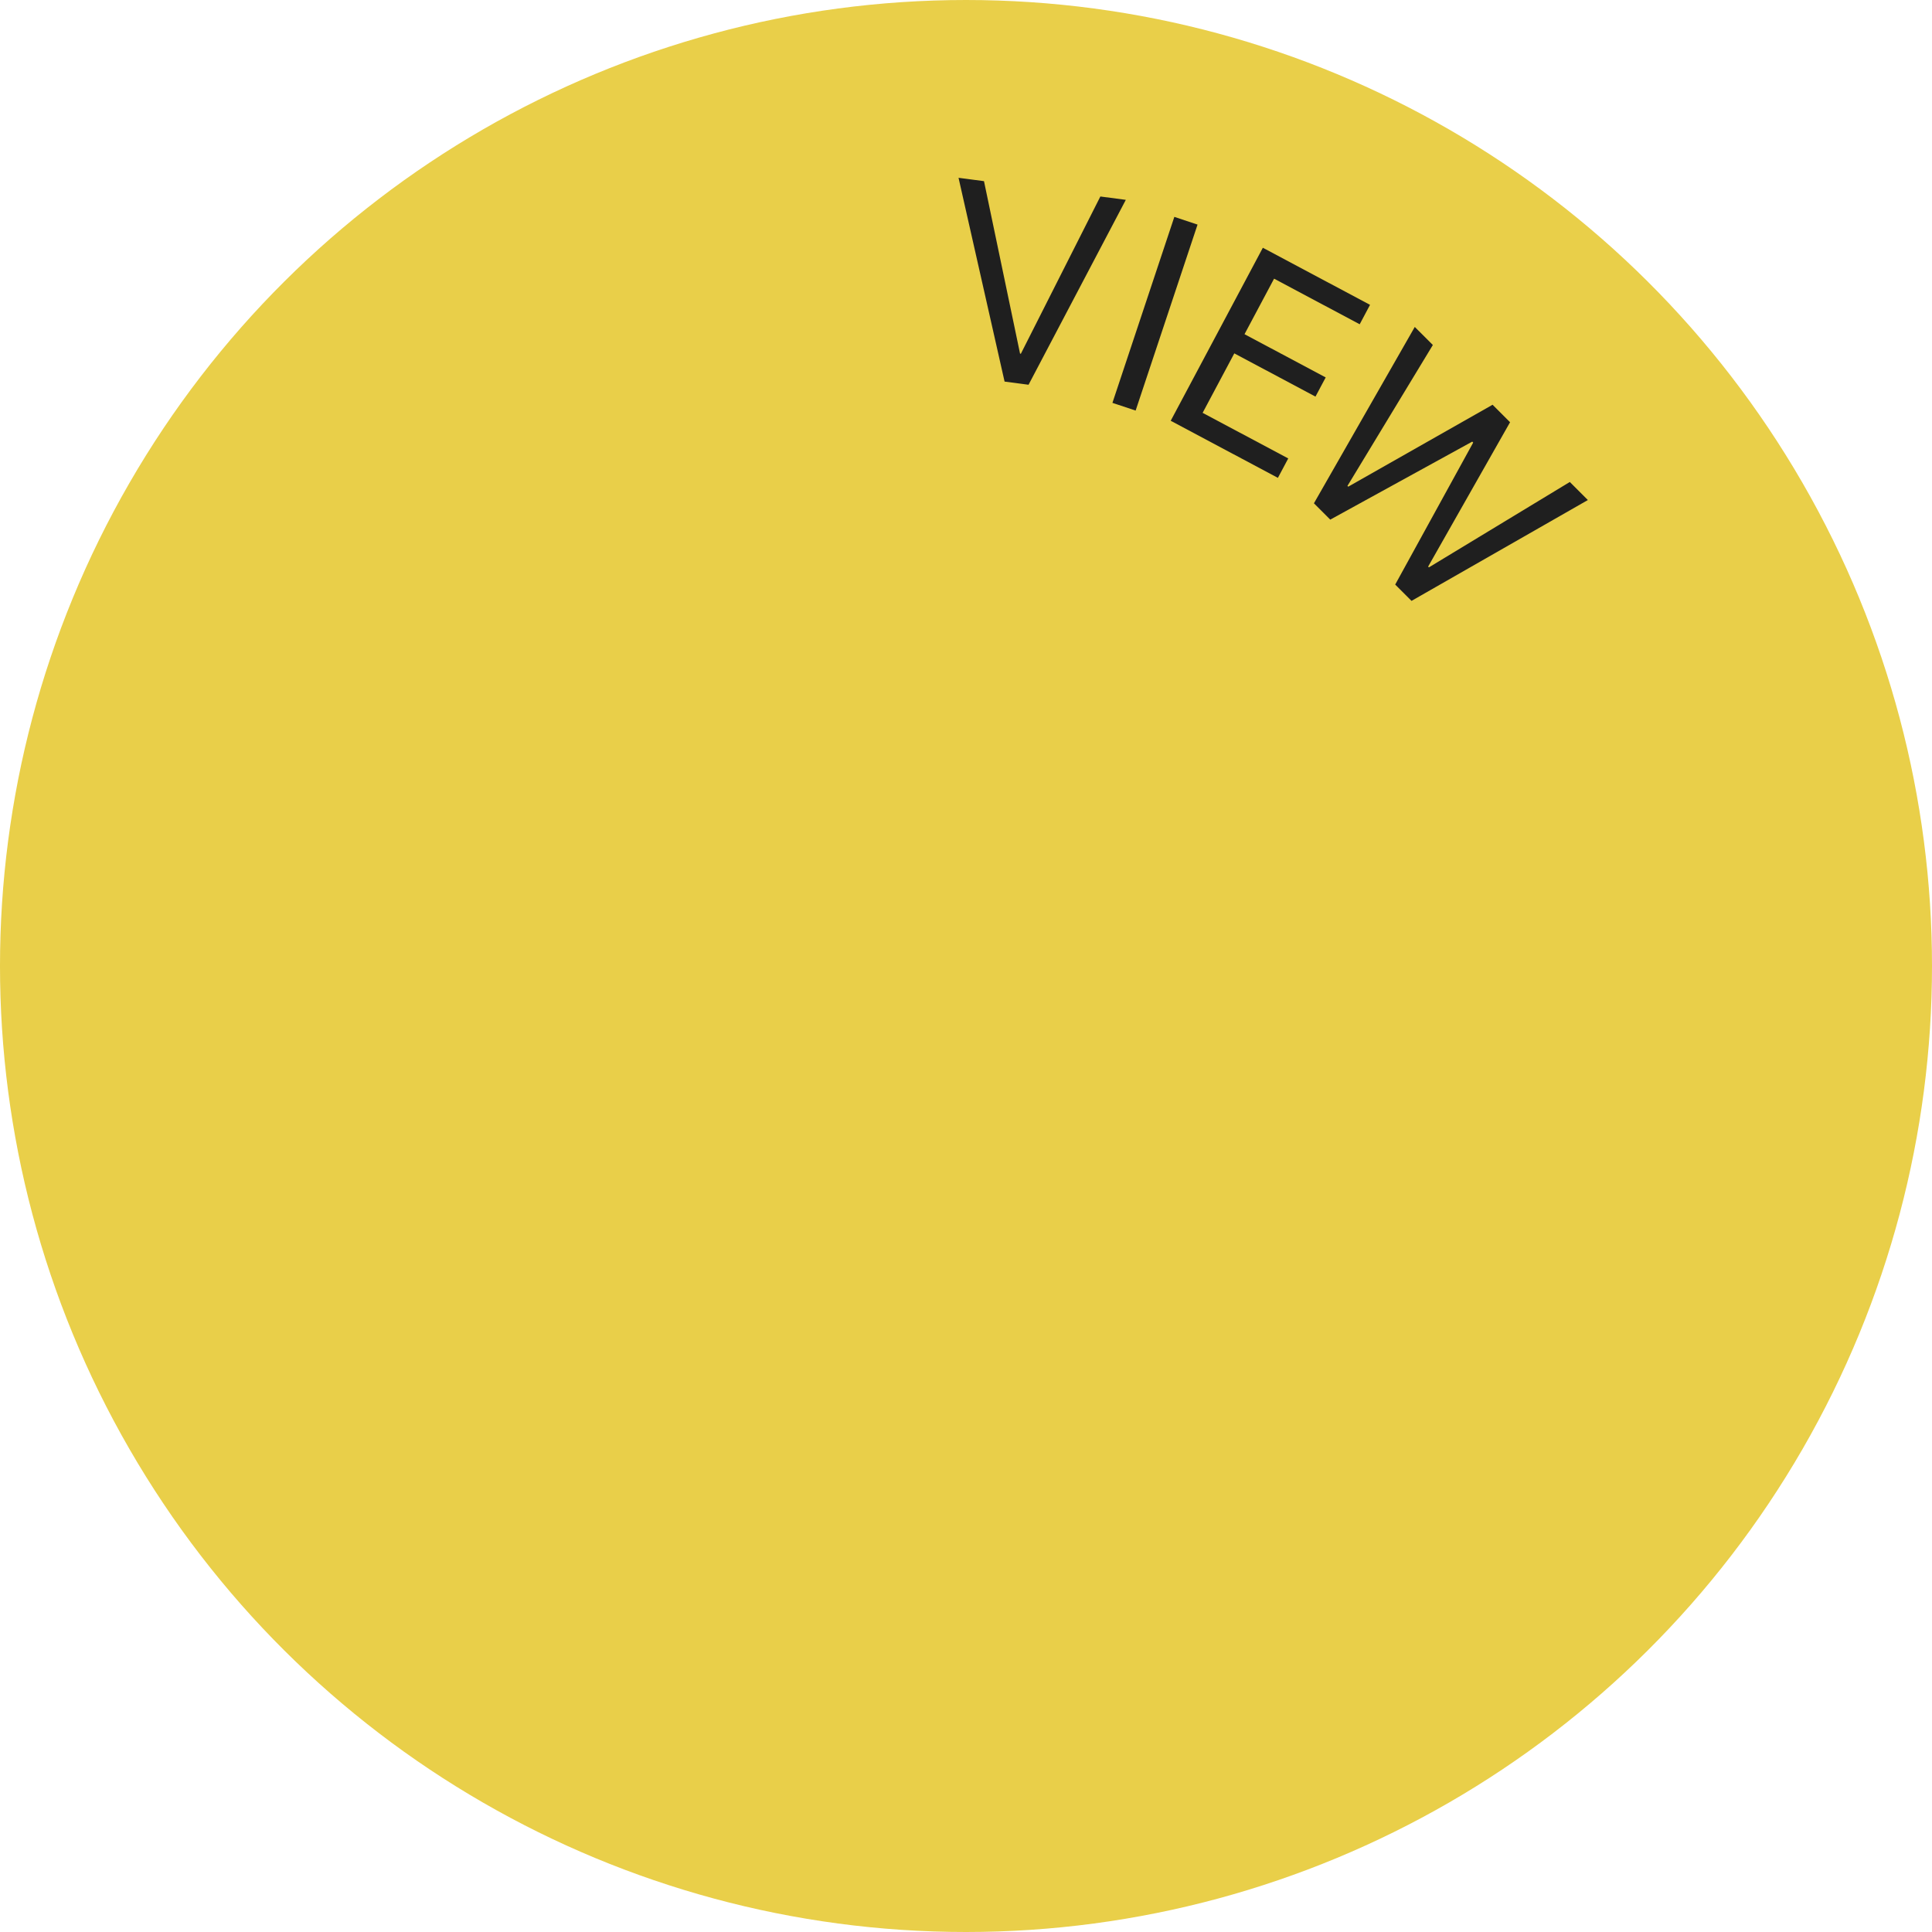 <svg width="125" height="125" viewBox="0 0 125 125" fill="none" xmlns="http://www.w3.org/2000/svg">
<circle cx="62.5" cy="62.5" r="62.5" transform="rotate(-90 62.5 62.5)" fill="#E9CF49"/>
<path d="M66.547 24.893L72.84 12.93L71.193 12.713L66.05 22.886L65.997 22.879L63.664 11.721L62.017 11.504L64.996 24.688L66.547 24.893Z" fill="#1F1F1F"/>
<path d="M73.475 26.564L77.481 14.531L75.98 14.031L71.974 26.065L73.475 26.564Z" fill="#1F1F1F"/>
<path d="M83.349 29.66L77.81 26.711L79.859 22.863L85.111 25.66L85.772 24.419L80.52 21.622L82.433 18.03L87.972 20.98L88.641 19.723L81.706 16.03L75.745 27.224L82.68 30.917L83.349 29.66Z" fill="#1F1F1F"/>
<path d="M95.253 28.573L95.315 28.636L90.269 37.821L91.325 38.877L102.735 32.352L101.567 31.184L92.45 36.709L92.4 36.659L97.701 27.318L96.57 26.187L87.23 31.488L87.18 31.438L92.705 22.321L91.536 21.153L85.011 32.563L86.067 33.62L95.253 28.573Z" fill="#1F1F1F"/>
</svg>
